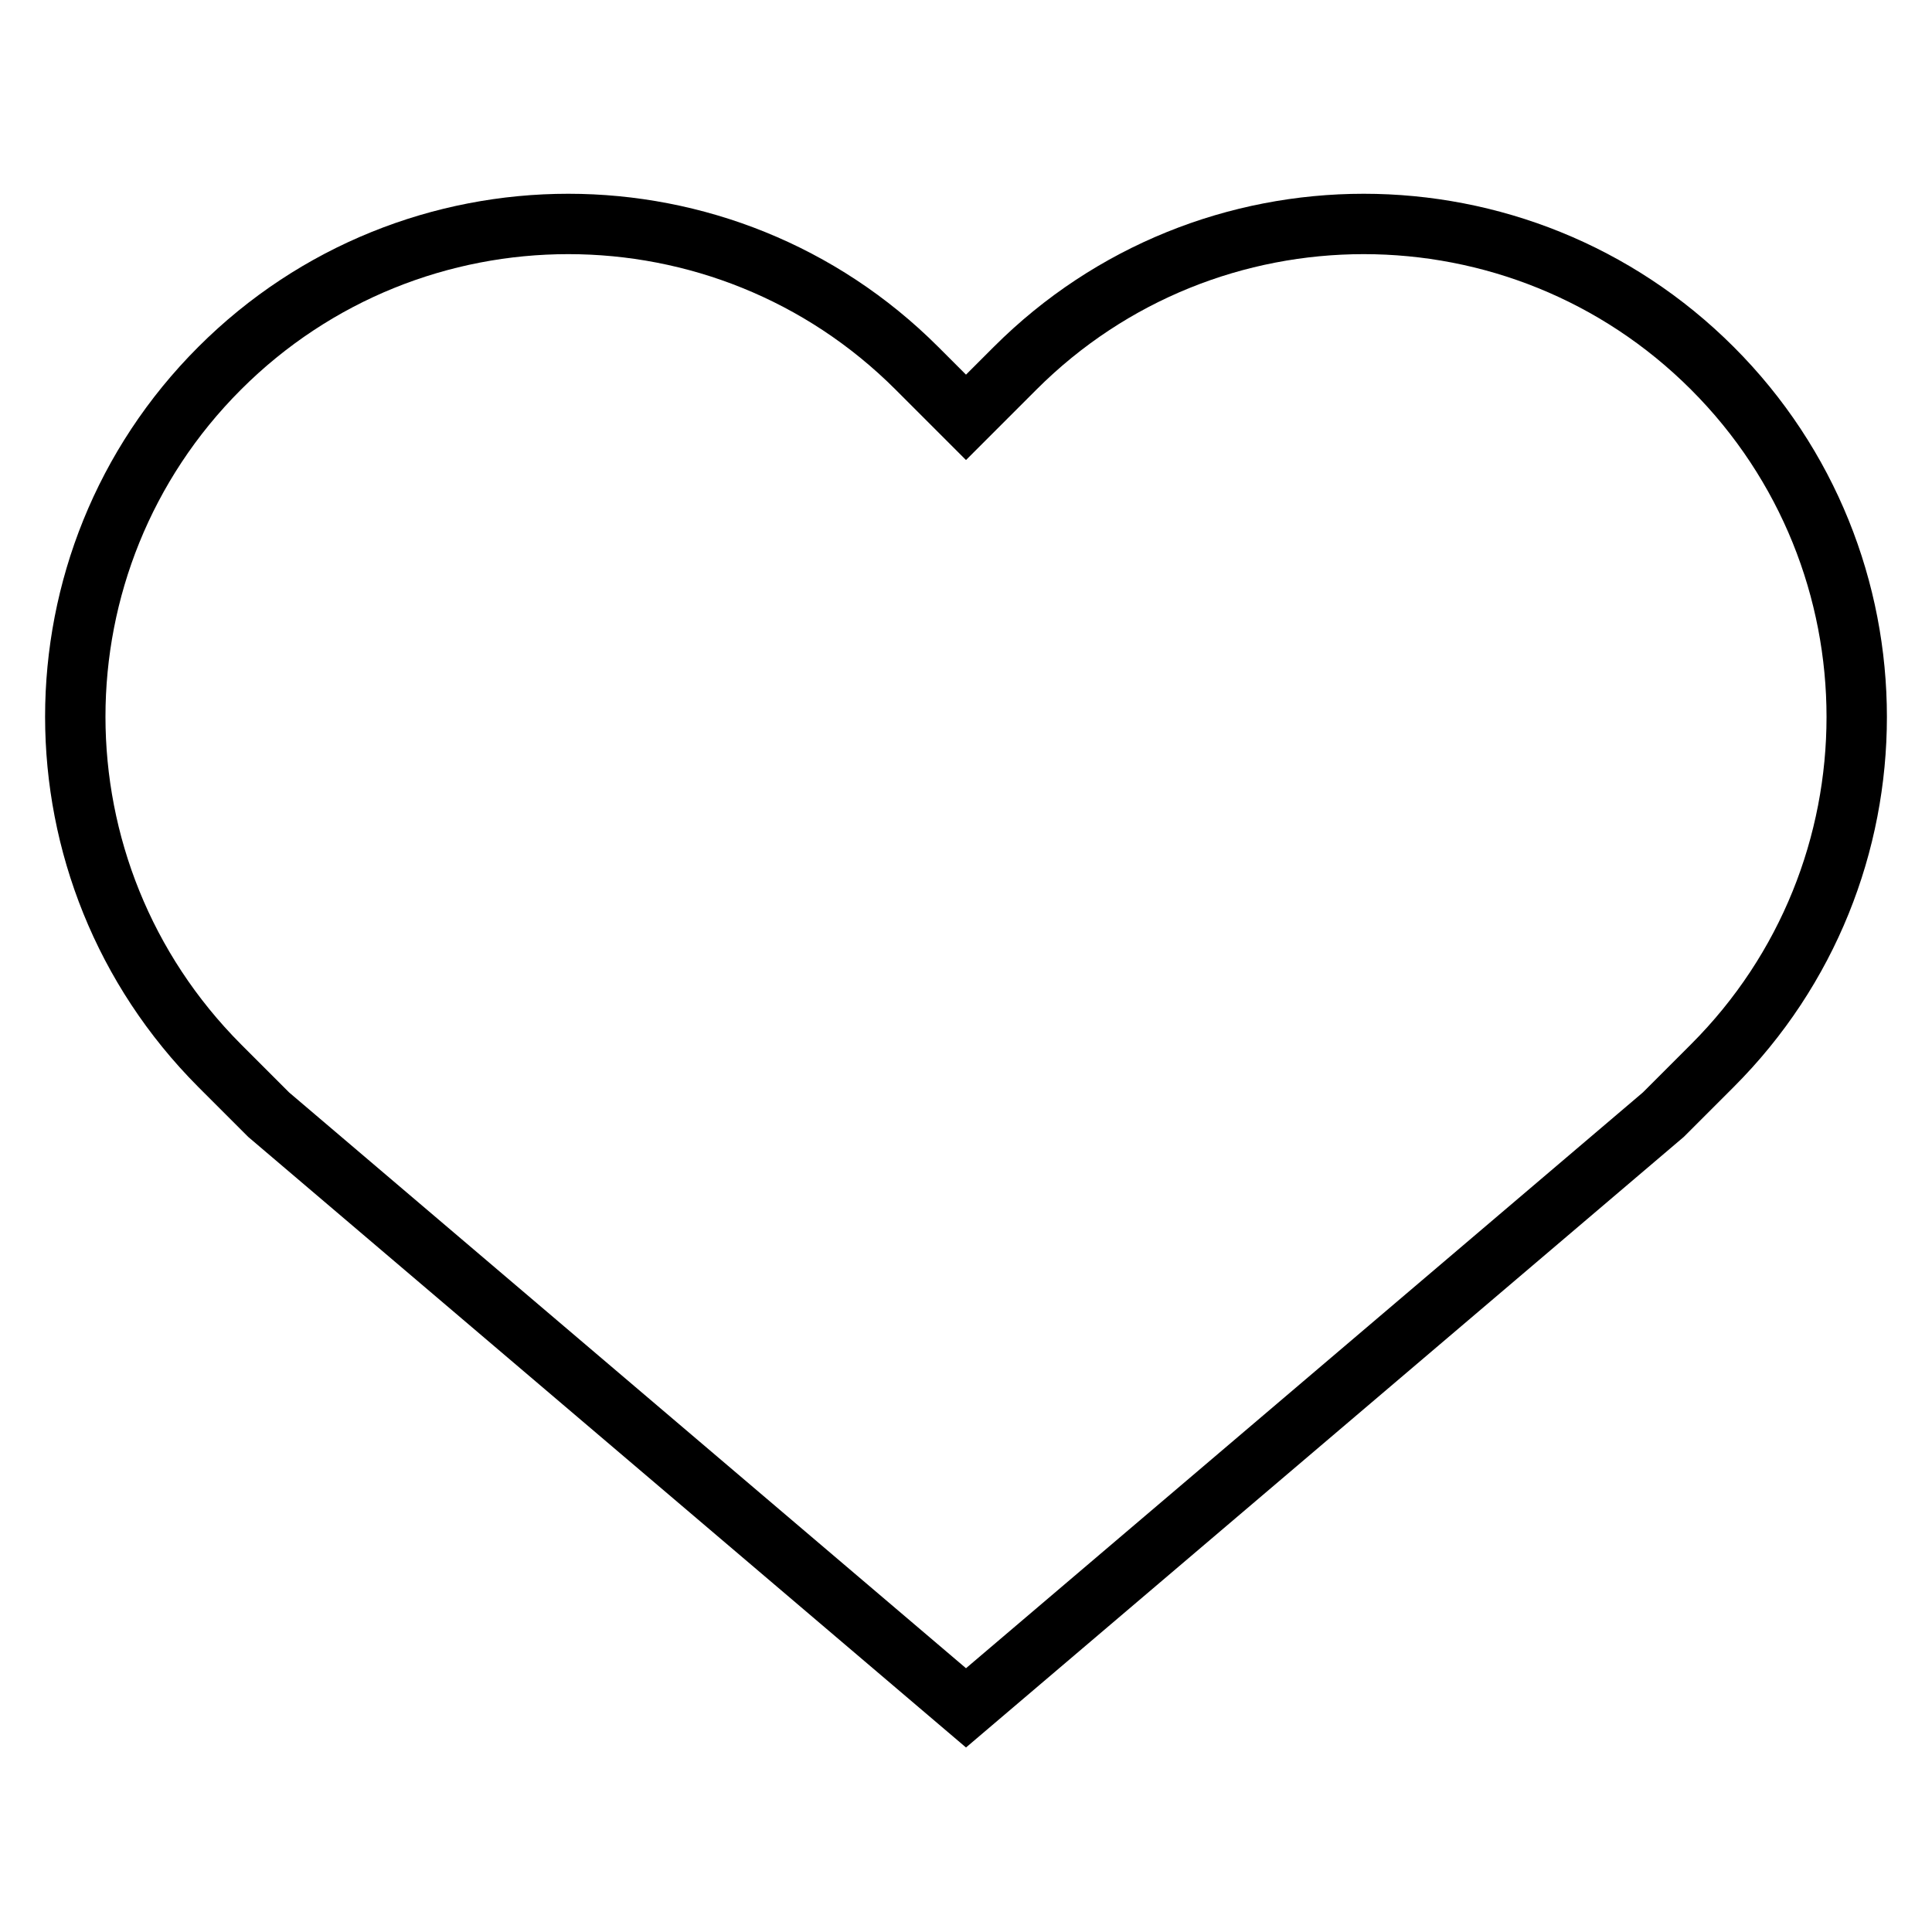 <?xml version="1.0" encoding="utf-8"?>
<!-- Svg Vector Icons : http://www.onlinewebfonts.com/icon -->
<!DOCTYPE svg PUBLIC "-//W3C//DTD SVG 1.1//EN" "http://www.w3.org/Graphics/SVG/1.1/DTD/svg11.dtd">
<svg version="1.1" xmlns="http://www.w3.org/2000/svg" xmlns:xlink="http://www.w3.org/1999/xlink" x="0px" y="0px" viewBox="0 0 256 256" enable-background="new 0 0 256 256" xml:space="preserve">
<g> <path stroke-width="8" fill-opacity="0" stroke="#000000"  d="M226.9,48.8c-25.5-25.5-66.9-25.5-92.4,0l-6.5,6.5l-6.5-6.5c-25.5-25.5-66.9-25.5-92.4,0 c-25.5,25.5-25.5,66.8,0,92.4l6.5,6.5l92.4,78.6l92.4-78.6l6.5-6.5C252.4,115.7,252.4,74.3,226.9,48.8L226.9,48.8z"/></g>
</svg>
